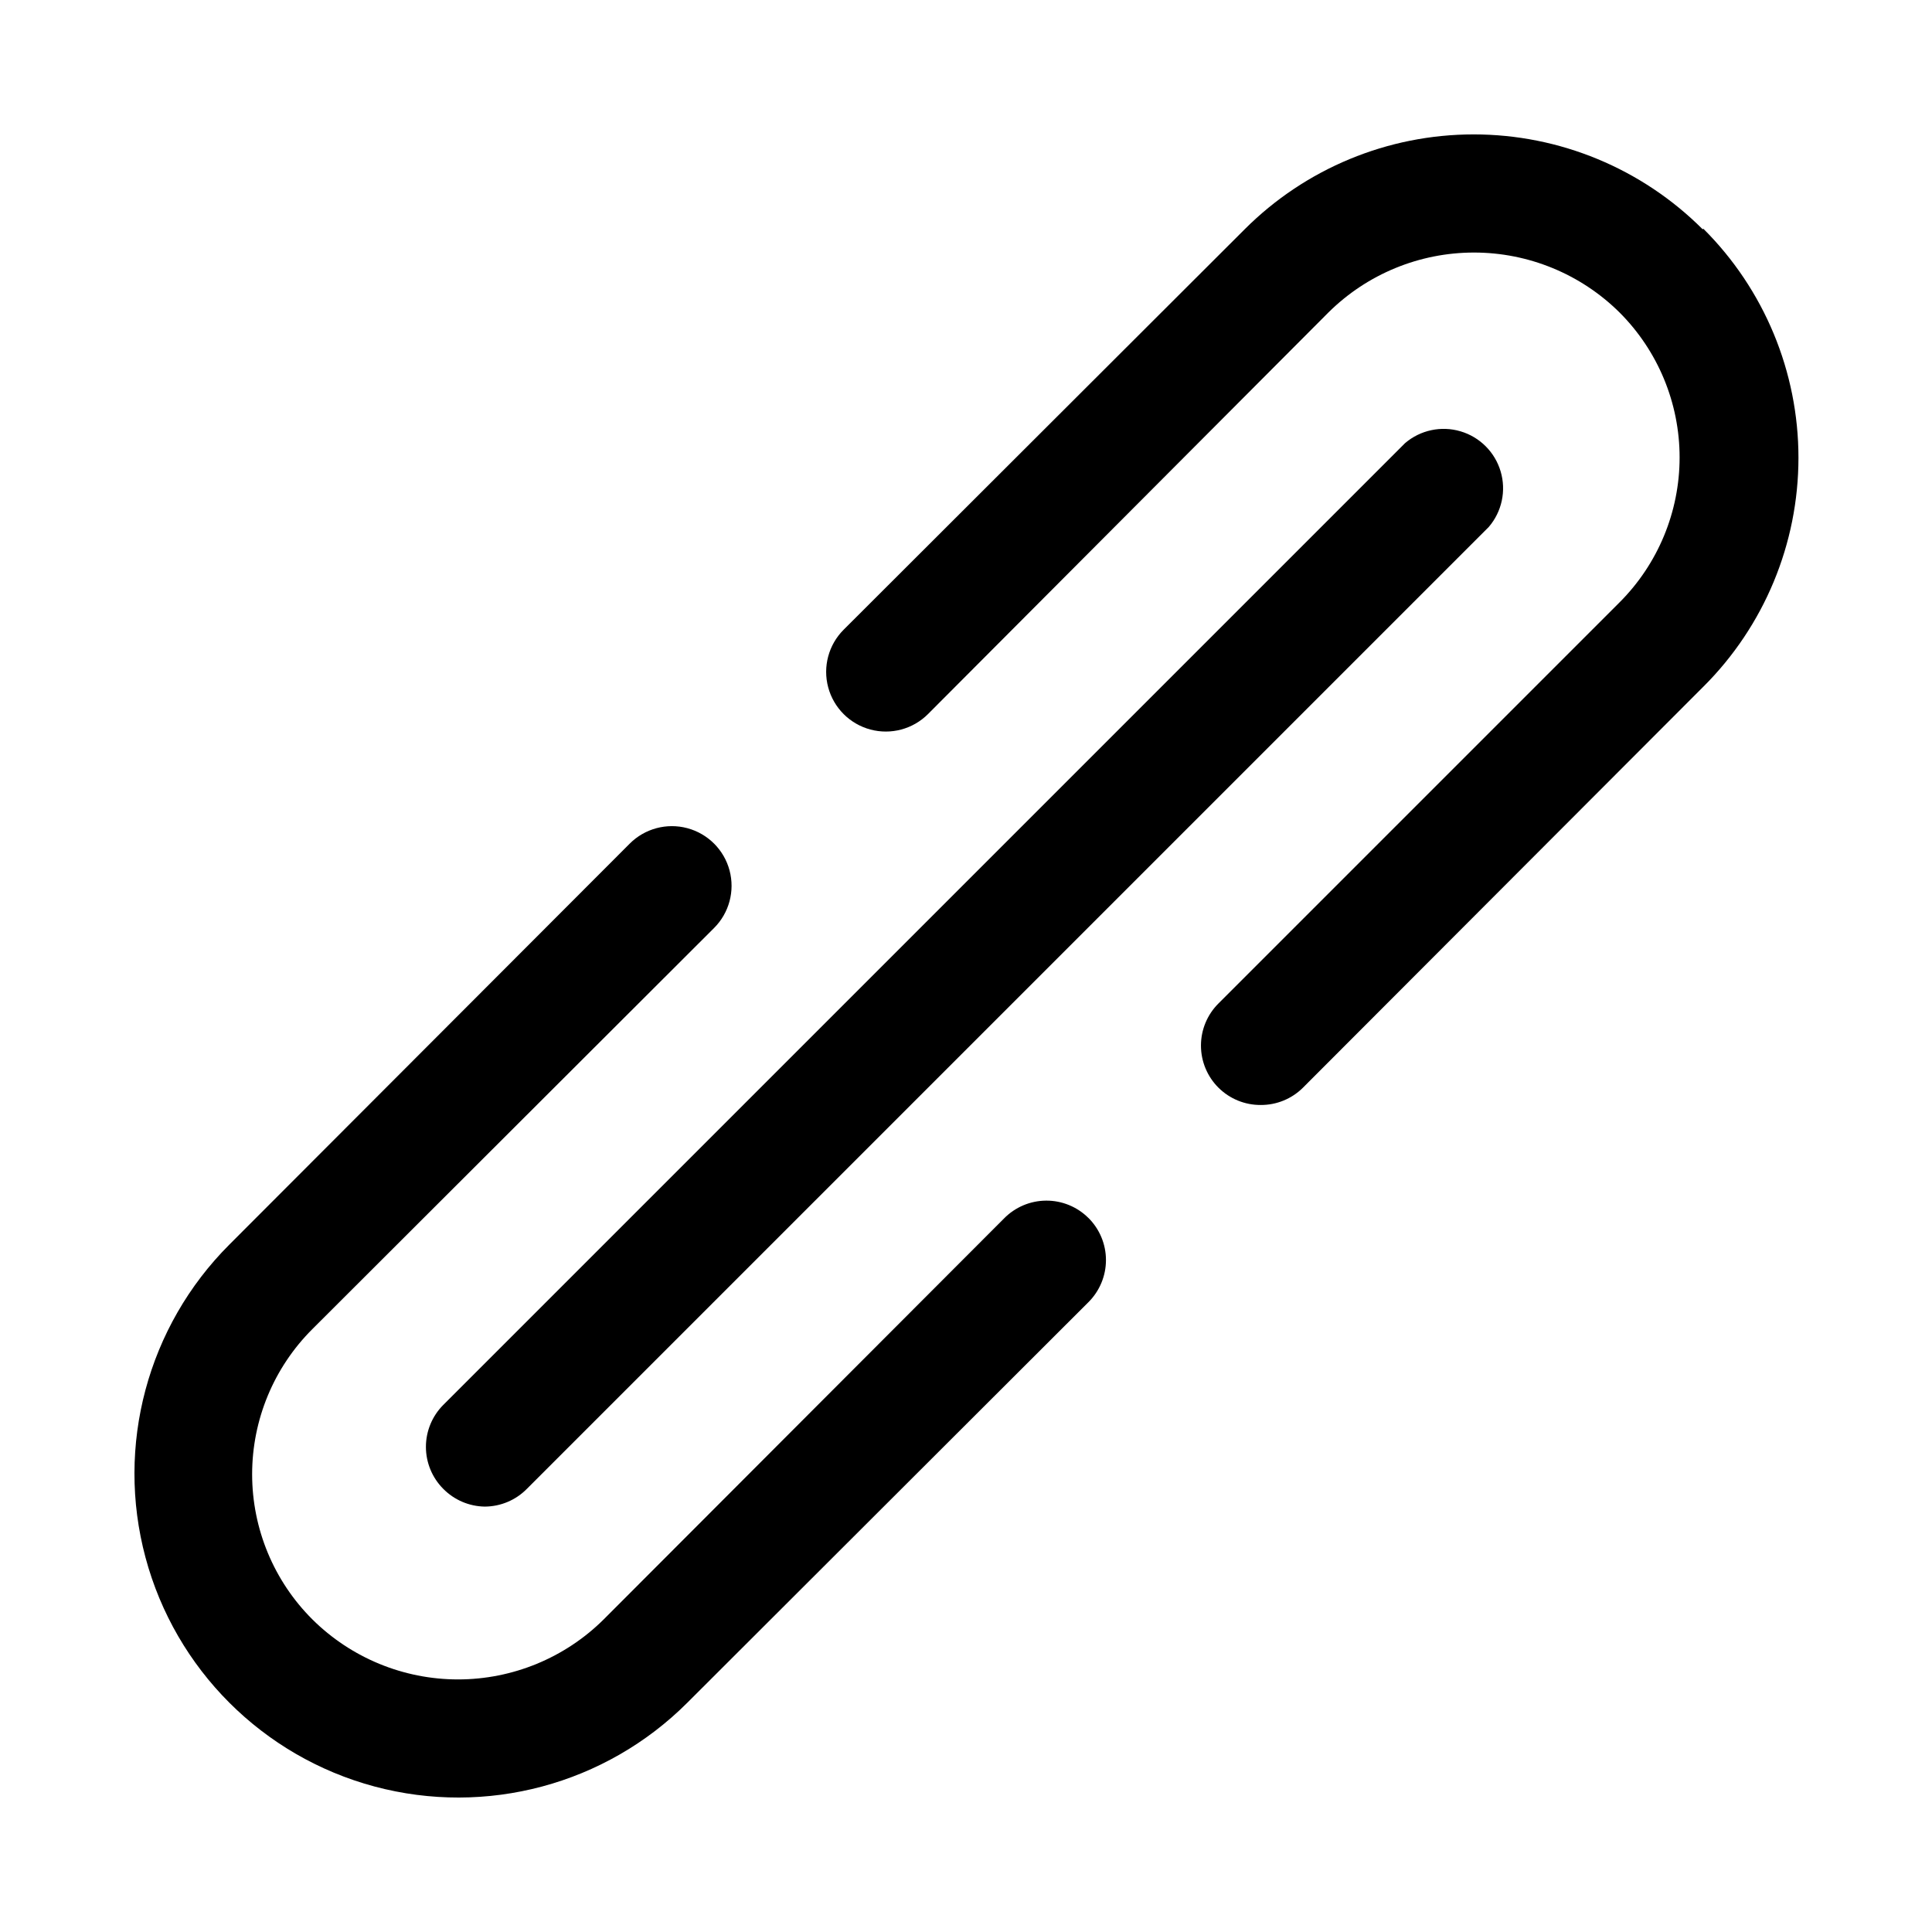 <?xml version="1.0" encoding="UTF-8"?>
<!-- Uploaded to: ICON Repo, www.svgrepo.com, Generator: ICON Repo Mixer Tools -->
<svg fill="#000000" width="800px" height="800px" version="1.1" viewBox="144 144 512 512" xmlns="http://www.w3.org/2000/svg">
 <path d="m432.43 466.75c2.981 2.957 4.66 6.981 4.66 11.176 0 4.199-1.68 8.223-4.66 11.18l-106.27 106.12c-21.684 21.684-53.289 30.148-82.91 22.215-29.621-7.938-52.758-31.074-60.691-60.695-7.938-29.621 0.531-61.223 22.215-82.906l106.11-106.27c3.992-3.996 9.816-5.555 15.27-4.094 5.457 1.465 9.719 5.723 11.18 11.18 1.461 5.457-0.098 11.277-4.094 15.27l-106.43 106.27c-10.238 10.191-15.992 24.047-15.992 38.492 0 14.449 5.754 28.301 15.992 38.496 10.262 10.172 24.125 15.879 38.574 15.879s28.312-5.707 38.574-15.879l106.11-106.27c2.938-3 6.949-4.707 11.145-4.734 4.199-0.031 8.234 1.617 11.211 4.578zm162.8-261.98c-16.094-16.105-37.93-25.152-60.695-25.152s-44.602 9.047-60.691 25.152l-106.27 106.11c-3.996 3.992-5.555 9.816-4.094 15.27 1.465 5.457 5.723 9.719 11.18 11.18 5.457 1.461 11.277-0.098 15.27-4.094l106.12-106.43c10.258-10.172 24.121-15.879 38.57-15.879s28.312 5.707 38.574 15.879c10.191 10.188 15.918 24.008 15.918 38.418 0 14.41-5.727 28.227-15.918 38.414l-106.27 106.27c-2.981 2.957-4.656 6.981-4.656 11.176 0 4.199 1.676 8.223 4.656 11.18 2.973 2.949 6.992 4.59 11.18 4.566 4.184 0.023 8.207-1.617 11.176-4.566l106.11-106.27h0.004c16.141-16.07 25.215-37.914 25.215-60.691 0-22.781-9.074-44.621-25.215-60.695zm-333.78 333.77c2.91 2.965 6.871 4.664 11.023 4.723 4.207-0.02 8.23-1.719 11.176-4.723l254.9-254.9c3.469-4.051 4.652-9.586 3.137-14.703-1.512-5.117-5.516-9.121-10.633-10.633-5.117-1.516-10.652-0.332-14.703 3.137l-254.9 254.9c-2.93 2.949-4.578 6.941-4.578 11.098 0 4.16 1.648 8.152 4.578 11.102z"/>
</svg>